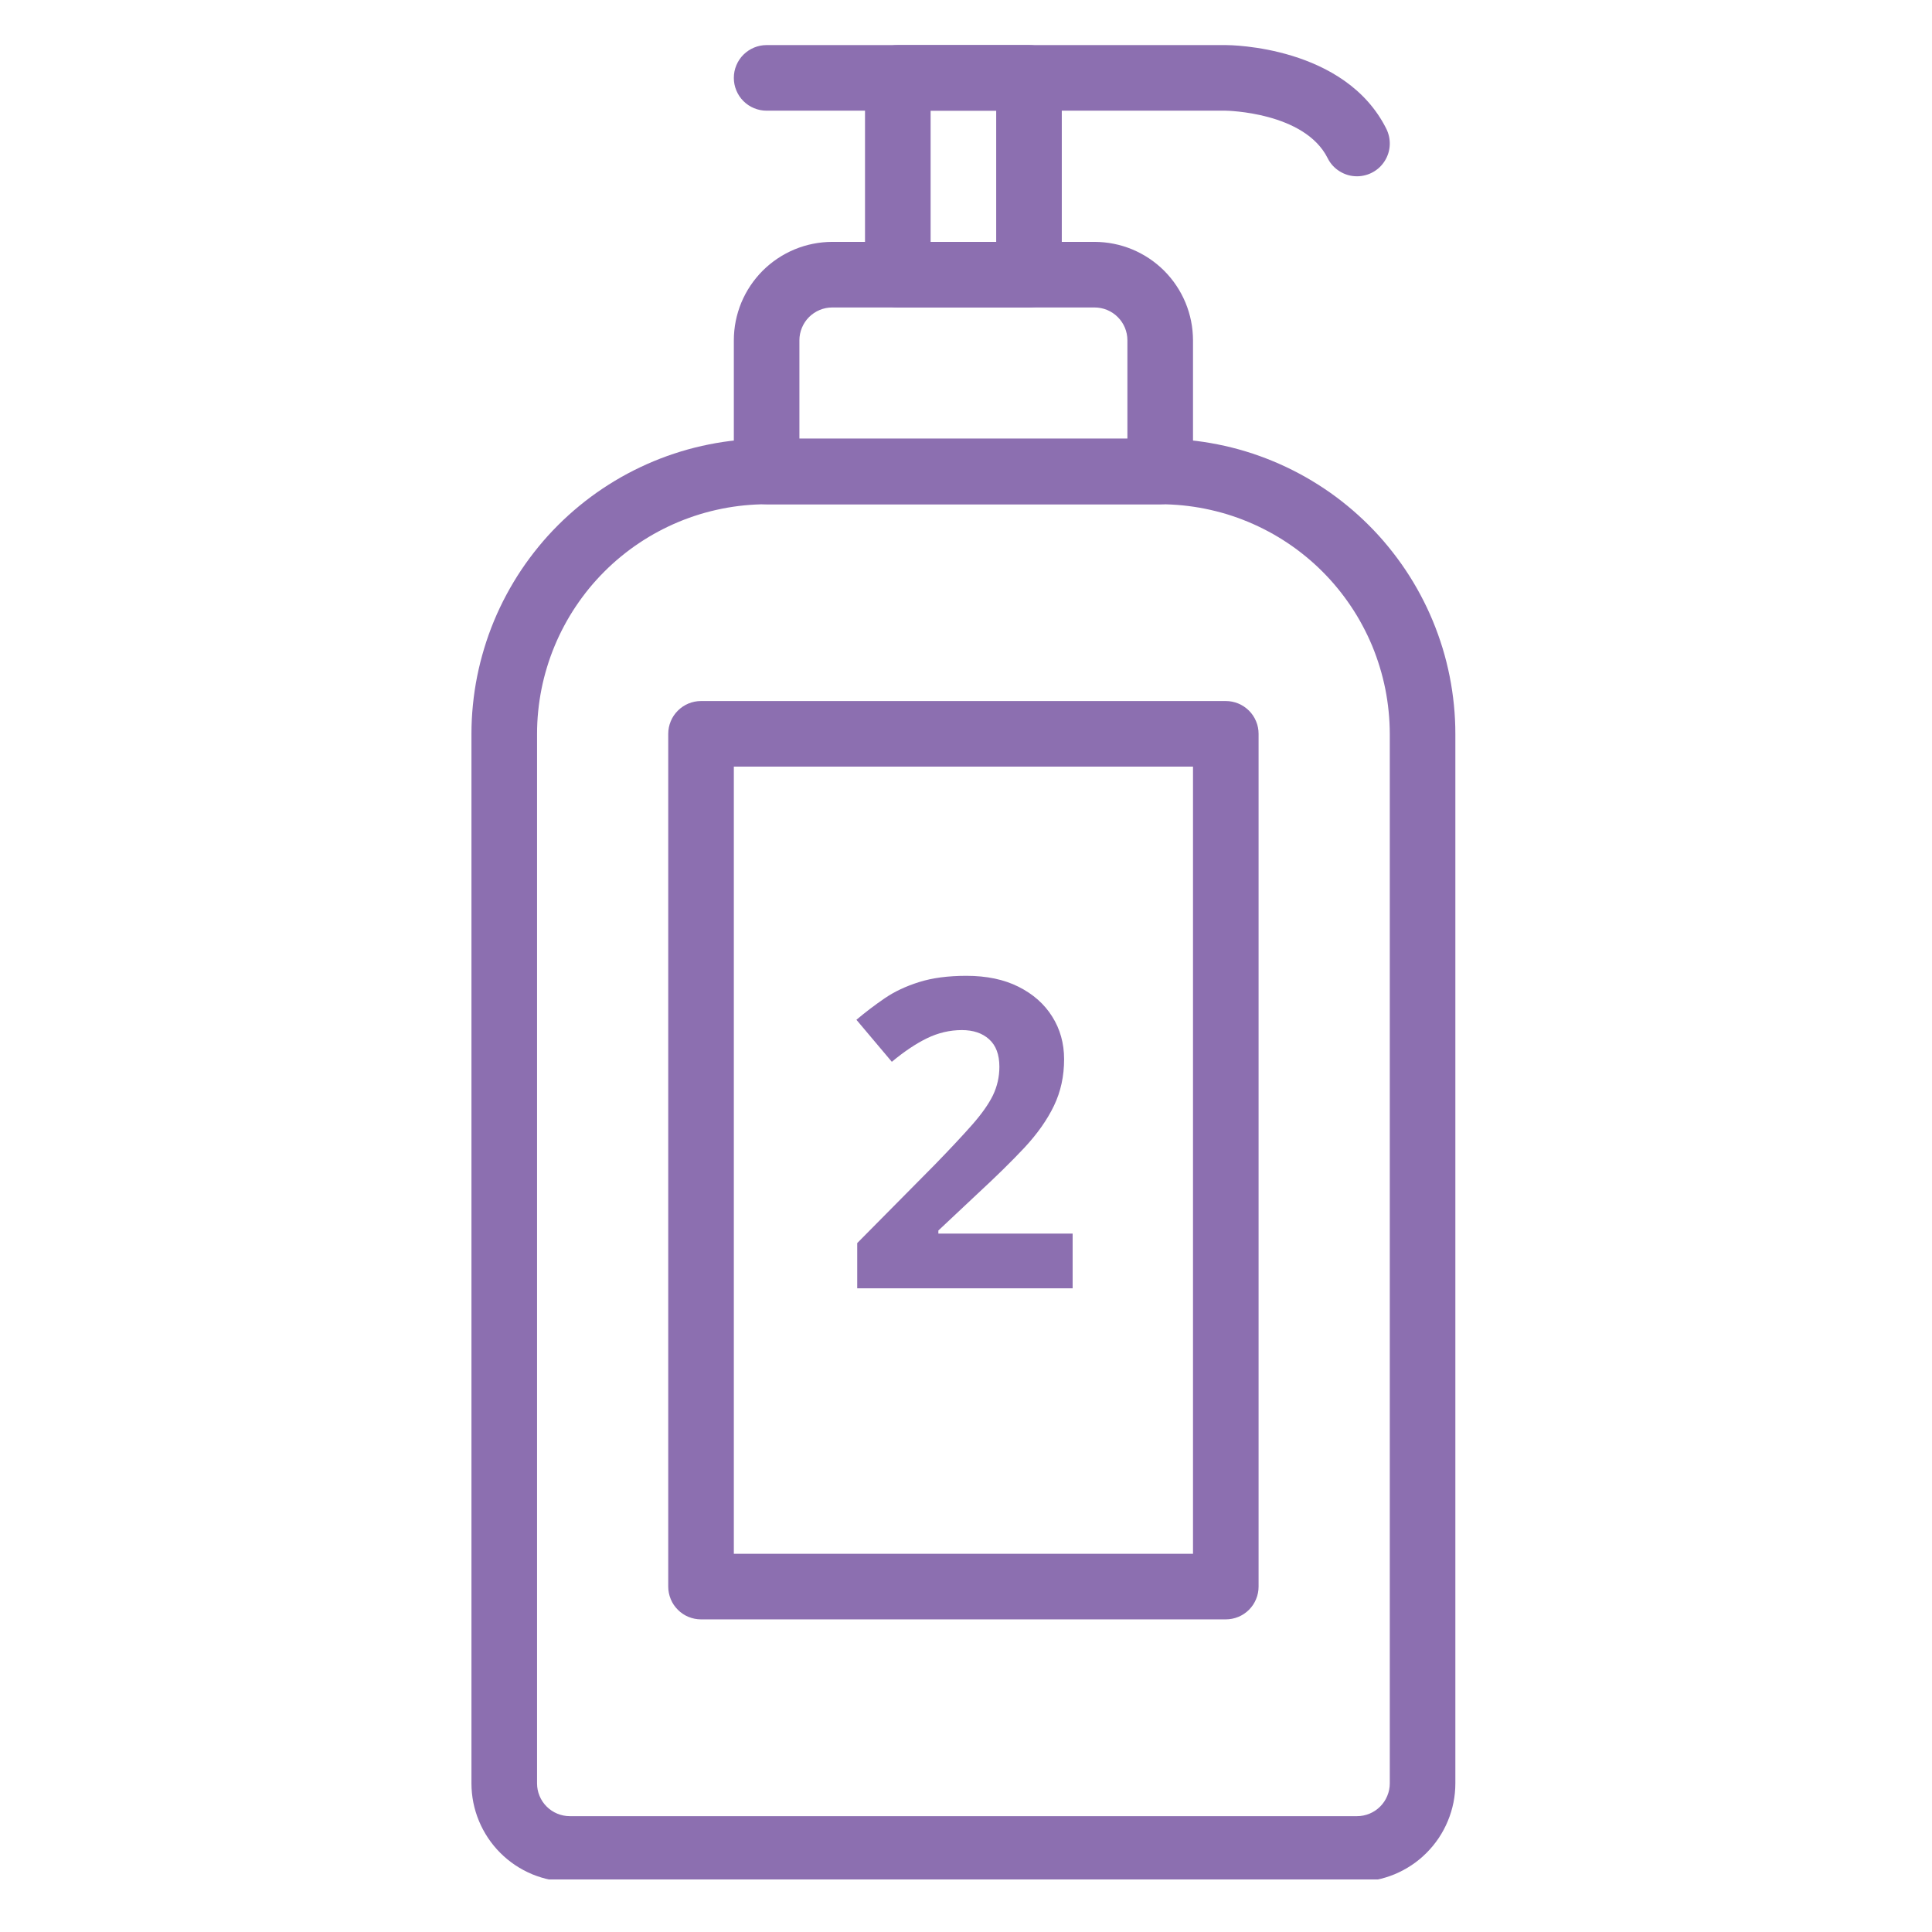 <svg xmlns="http://www.w3.org/2000/svg" xmlns:xlink="http://www.w3.org/1999/xlink" width="250" zoomAndPan="magnify" viewBox="0 0 187.5 187.5" height="250" preserveAspectRatio="xMidYMid meet" version="1.0"><defs><g/><clipPath id="0824034355"><path d="M 71 4.375 L 135 4.375 L 135 18 L 71 18 Z M 71 4.375 " clip-rule="nonzero"/></clipPath><clipPath id="20533d7e75"><path d="M 83 4.375 L 104 4.375 L 104 30 L 83 30 Z M 83 4.375 " clip-rule="nonzero"/></clipPath><clipPath id="757946317c"><path d="M 45.707 42 L 141.453 42 L 141.453 182.402 L 45.707 182.402 Z M 45.707 42 " clip-rule="nonzero"/></clipPath></defs><g clip-path="url(#0824034355)"><path fill="#8c6fb0" d="M 131.699 17.109 C 131.094 17.109 130.535 16.949 130.023 16.633 C 129.508 16.316 129.117 15.891 128.848 15.348 C 126.605 10.867 119.035 10.742 118.961 10.742 L 74.402 10.742 C 73.977 10.742 73.574 10.66 73.184 10.5 C 72.793 10.34 72.449 10.109 72.148 9.809 C 71.852 9.512 71.621 9.168 71.461 8.777 C 71.297 8.387 71.219 7.98 71.219 7.559 C 71.219 7.137 71.297 6.73 71.461 6.34 C 71.621 5.953 71.852 5.605 72.148 5.309 C 72.449 5.012 72.793 4.781 73.184 4.617 C 73.574 4.457 73.977 4.375 74.402 4.375 L 118.961 4.375 C 119.434 4.375 130.527 4.469 134.543 12.5 C 134.664 12.746 134.75 13 134.809 13.262 C 134.863 13.527 134.887 13.797 134.875 14.066 C 134.863 14.34 134.816 14.605 134.738 14.863 C 134.656 15.121 134.547 15.367 134.402 15.598 C 134.262 15.828 134.09 16.039 133.895 16.227 C 133.699 16.414 133.484 16.574 133.246 16.703 C 133.012 16.836 132.762 16.938 132.496 17.004 C 132.234 17.074 131.969 17.109 131.699 17.109 Z M 131.699 17.109 " fill-opacity="1" fill-rule="nonzero"/></g><g clip-path="url(#20533d7e75)"><path fill="#8c6fb0" d="M 99.863 29.84 L 87.133 29.84 C 86.711 29.84 86.305 29.762 85.914 29.598 C 85.523 29.438 85.18 29.207 84.883 28.91 C 84.582 28.609 84.352 28.266 84.191 27.875 C 84.031 27.484 83.949 27.078 83.949 26.656 L 83.949 7.559 C 83.949 7.137 84.031 6.73 84.191 6.34 C 84.352 5.953 84.582 5.605 84.883 5.309 C 85.18 5.012 85.523 4.781 85.914 4.617 C 86.305 4.457 86.711 4.375 87.133 4.375 L 99.863 4.375 C 100.285 4.375 100.691 4.457 101.082 4.617 C 101.473 4.781 101.816 5.012 102.113 5.309 C 102.414 5.605 102.645 5.953 102.805 6.34 C 102.965 6.73 103.047 7.137 103.047 7.559 L 103.047 26.656 C 103.047 27.078 102.965 27.484 102.805 27.875 C 102.645 28.266 102.414 28.609 102.113 28.91 C 101.816 29.207 101.473 29.438 101.082 29.598 C 100.691 29.762 100.285 29.84 99.863 29.84 Z M 90.316 23.473 L 96.68 23.473 L 96.68 10.742 L 90.316 10.742 Z M 90.316 23.473 " fill-opacity="1" fill-rule="nonzero"/></g><g clip-path="url(#757946317c)"><path fill="#8c6fb0" d="M 131.695 182.625 L 55.301 182.625 C 54.676 182.625 54.055 182.562 53.441 182.438 C 52.824 182.316 52.23 182.133 51.648 181.895 C 51.07 181.652 50.52 181.359 50 181.012 C 49.48 180.664 48.996 180.266 48.555 179.824 C 48.109 179.379 47.715 178.898 47.367 178.379 C 47.02 177.855 46.723 177.305 46.484 176.727 C 46.242 176.148 46.062 175.551 45.938 174.938 C 45.816 174.324 45.754 173.703 45.754 173.074 L 45.754 71.219 C 45.754 70.281 45.801 69.348 45.895 68.414 C 45.988 67.48 46.125 66.551 46.309 65.633 C 46.492 64.715 46.723 63.805 46.996 62.906 C 47.266 62.012 47.582 61.129 47.941 60.262 C 48.301 59.395 48.703 58.547 49.145 57.723 C 49.59 56.895 50.07 56.09 50.59 55.312 C 51.113 54.531 51.672 53.781 52.266 53.055 C 52.859 52.328 53.488 51.637 54.152 50.973 C 54.816 50.309 55.512 49.68 56.234 49.086 C 56.961 48.488 57.715 47.93 58.492 47.41 C 59.273 46.891 60.074 46.406 60.902 45.965 C 61.73 45.523 62.578 45.121 63.441 44.762 C 64.309 44.402 65.191 44.086 66.09 43.812 C 66.984 43.539 67.895 43.312 68.812 43.129 C 69.734 42.945 70.66 42.805 71.594 42.715 C 72.527 42.621 73.461 42.574 74.402 42.574 L 112.598 42.574 C 113.535 42.574 114.469 42.621 115.402 42.715 C 116.336 42.805 117.262 42.945 118.184 43.129 C 119.102 43.312 120.012 43.539 120.91 43.812 C 121.805 44.086 122.688 44.402 123.555 44.762 C 124.422 45.121 125.266 45.523 126.094 45.965 C 126.922 46.406 127.723 46.891 128.504 47.41 C 129.285 47.93 130.035 48.488 130.762 49.086 C 131.484 49.68 132.18 50.309 132.844 50.973 C 133.508 51.637 134.137 52.328 134.73 53.055 C 135.324 53.781 135.883 54.531 136.406 55.312 C 136.926 56.09 137.41 56.895 137.852 57.723 C 138.293 58.547 138.695 59.395 139.055 60.262 C 139.414 61.129 139.73 62.012 140.004 62.906 C 140.277 63.805 140.504 64.715 140.688 65.633 C 140.871 66.551 141.008 67.48 141.102 68.414 C 141.195 69.348 141.242 70.281 141.242 71.219 L 141.242 173.074 C 141.242 173.703 141.18 174.324 141.059 174.938 C 140.934 175.551 140.754 176.148 140.512 176.727 C 140.273 177.305 139.98 177.855 139.629 178.379 C 139.281 178.898 138.887 179.379 138.441 179.824 C 138 180.266 137.52 180.664 136.996 181.012 C 136.477 181.359 135.926 181.652 135.348 181.895 C 134.77 182.133 134.172 182.316 133.555 182.438 C 132.941 182.562 132.32 182.625 131.695 182.625 Z M 74.402 48.938 C 73.672 48.938 72.941 48.977 72.219 49.047 C 71.492 49.121 70.77 49.227 70.055 49.371 C 69.34 49.516 68.633 49.691 67.938 49.902 C 67.238 50.117 66.551 50.363 65.879 50.641 C 65.203 50.922 64.547 51.234 63.902 51.578 C 63.258 51.922 62.633 52.297 62.027 52.703 C 61.422 53.105 60.836 53.543 60.273 54.004 C 59.707 54.465 59.168 54.957 58.652 55.473 C 58.137 55.988 57.648 56.527 57.184 57.09 C 56.723 57.656 56.289 58.242 55.883 58.848 C 55.477 59.453 55.102 60.078 54.758 60.723 C 54.414 61.363 54.102 62.023 53.824 62.695 C 53.543 63.371 53.297 64.055 53.086 64.754 C 52.871 65.453 52.695 66.16 52.551 66.875 C 52.41 67.59 52.301 68.309 52.23 69.035 C 52.156 69.762 52.121 70.488 52.121 71.219 L 52.121 173.074 C 52.121 173.496 52.199 173.902 52.363 174.293 C 52.523 174.684 52.754 175.027 53.051 175.324 C 53.352 175.625 53.695 175.852 54.086 176.016 C 54.477 176.176 54.879 176.258 55.301 176.258 L 131.695 176.258 C 132.117 176.258 132.523 176.176 132.91 176.016 C 133.301 175.855 133.645 175.625 133.945 175.324 C 134.242 175.027 134.473 174.684 134.633 174.293 C 134.797 173.902 134.879 173.496 134.879 173.074 L 134.879 71.219 C 134.875 70.488 134.84 69.762 134.766 69.035 C 134.695 68.309 134.586 67.59 134.445 66.875 C 134.301 66.16 134.125 65.453 133.91 64.754 C 133.699 64.059 133.453 63.371 133.176 62.695 C 132.895 62.023 132.582 61.363 132.238 60.723 C 131.895 60.078 131.52 59.453 131.113 58.848 C 130.707 58.242 130.273 57.656 129.812 57.094 C 129.348 56.527 128.859 55.988 128.344 55.473 C 127.828 54.957 127.289 54.469 126.723 54.004 C 126.16 53.543 125.574 53.105 124.969 52.703 C 124.363 52.297 123.738 51.922 123.094 51.578 C 122.449 51.234 121.793 50.922 121.117 50.641 C 120.445 50.363 119.758 50.117 119.062 49.902 C 118.363 49.691 117.656 49.516 116.941 49.371 C 116.227 49.227 115.504 49.121 114.781 49.047 C 114.055 48.977 113.324 48.938 112.598 48.938 Z M 74.402 48.938 " fill-opacity="1" fill-rule="nonzero"/></g><path fill="#8c6fb0" d="M 112.598 48.938 L 74.402 48.938 C 73.977 48.938 73.574 48.859 73.184 48.695 C 72.793 48.535 72.449 48.305 72.148 48.008 C 71.852 47.707 71.621 47.363 71.461 46.973 C 71.297 46.582 71.219 46.176 71.219 45.754 L 71.219 33.023 C 71.219 32.398 71.281 31.777 71.402 31.16 C 71.527 30.547 71.707 29.949 71.945 29.371 C 72.188 28.793 72.48 28.242 72.828 27.723 C 73.18 27.199 73.574 26.719 74.016 26.273 C 74.461 25.832 74.941 25.434 75.465 25.086 C 75.984 24.738 76.535 24.445 77.113 24.203 C 77.691 23.965 78.289 23.781 78.906 23.66 C 79.52 23.535 80.141 23.477 80.766 23.473 L 106.23 23.473 C 106.855 23.477 107.477 23.535 108.094 23.66 C 108.707 23.781 109.305 23.965 109.883 24.203 C 110.461 24.445 111.012 24.738 111.531 25.086 C 112.055 25.434 112.535 25.832 112.98 26.273 C 113.422 26.719 113.82 27.199 114.168 27.723 C 114.516 28.242 114.809 28.793 115.051 29.371 C 115.289 29.949 115.473 30.547 115.594 31.16 C 115.719 31.777 115.777 32.398 115.781 33.023 L 115.781 45.754 C 115.781 46.176 115.699 46.582 115.535 46.973 C 115.375 47.363 115.145 47.707 114.848 48.008 C 114.547 48.305 114.203 48.535 113.812 48.695 C 113.426 48.859 113.02 48.938 112.598 48.938 Z M 77.582 42.574 L 109.414 42.574 L 109.414 33.023 C 109.414 32.602 109.332 32.195 109.172 31.805 C 109.008 31.414 108.777 31.07 108.48 30.773 C 108.184 30.477 107.84 30.246 107.449 30.082 C 107.059 29.922 106.652 29.84 106.23 29.84 L 80.766 29.84 C 80.344 29.84 79.938 29.922 79.551 30.082 C 79.16 30.246 78.816 30.477 78.516 30.773 C 78.219 31.07 77.988 31.418 77.828 31.805 C 77.664 32.195 77.582 32.602 77.582 33.023 Z M 77.582 42.574 " fill-opacity="1" fill-rule="nonzero"/><path fill="#8c6fb0" d="M 118.961 157.16 L 68.035 157.16 C 67.613 157.16 67.207 157.078 66.816 156.918 C 66.426 156.758 66.082 156.527 65.785 156.227 C 65.484 155.93 65.254 155.586 65.094 155.195 C 64.934 154.805 64.852 154.398 64.852 153.977 L 64.852 71.219 C 64.852 70.797 64.934 70.391 65.094 70 C 65.254 69.613 65.484 69.266 65.785 68.969 C 66.082 68.672 66.426 68.441 66.816 68.277 C 67.207 68.117 67.613 68.035 68.035 68.035 L 118.961 68.035 C 119.383 68.035 119.789 68.117 120.18 68.277 C 120.57 68.441 120.914 68.672 121.215 68.969 C 121.512 69.266 121.742 69.613 121.902 70 C 122.066 70.391 122.145 70.797 122.145 71.219 L 122.145 153.977 C 122.145 154.398 122.066 154.805 121.902 155.195 C 121.742 155.586 121.512 155.93 121.215 156.227 C 120.914 156.527 120.57 156.758 120.18 156.918 C 119.789 157.078 119.383 157.16 118.961 157.16 Z M 71.219 150.793 L 115.781 150.793 L 115.781 74.402 L 71.219 74.402 Z M 71.219 150.793 " fill-opacity="1" fill-rule="nonzero"/><g fill="#8c6fb0" fill-opacity="1"><g transform="translate(81.521, 125.031)"><g><path d="M 22.578 0 L 1.672 0 L 1.672 -4.391 L 9.188 -11.984 C 10.695 -13.535 11.91 -14.832 12.828 -15.875 C 13.754 -16.926 14.426 -17.879 14.844 -18.734 C 15.258 -19.598 15.469 -20.52 15.469 -21.5 C 15.469 -22.688 15.133 -23.578 14.469 -24.172 C 13.812 -24.766 12.93 -25.062 11.828 -25.062 C 10.66 -25.062 9.531 -24.797 8.438 -24.266 C 7.352 -23.734 6.219 -22.973 5.031 -21.984 L 1.594 -26.062 C 2.457 -26.789 3.367 -27.484 4.328 -28.141 C 5.285 -28.797 6.398 -29.32 7.672 -29.719 C 8.953 -30.125 10.484 -30.328 12.266 -30.328 C 14.234 -30.328 15.922 -29.973 17.328 -29.266 C 18.742 -28.555 19.832 -27.594 20.594 -26.375 C 21.363 -25.156 21.75 -23.773 21.75 -22.234 C 21.75 -20.586 21.422 -19.082 20.766 -17.719 C 20.109 -16.352 19.156 -15 17.906 -13.656 C 16.656 -12.32 15.148 -10.844 13.391 -9.219 L 9.547 -5.609 L 9.547 -5.312 L 22.578 -5.312 Z M 22.578 0 "/></g></g></g></svg>